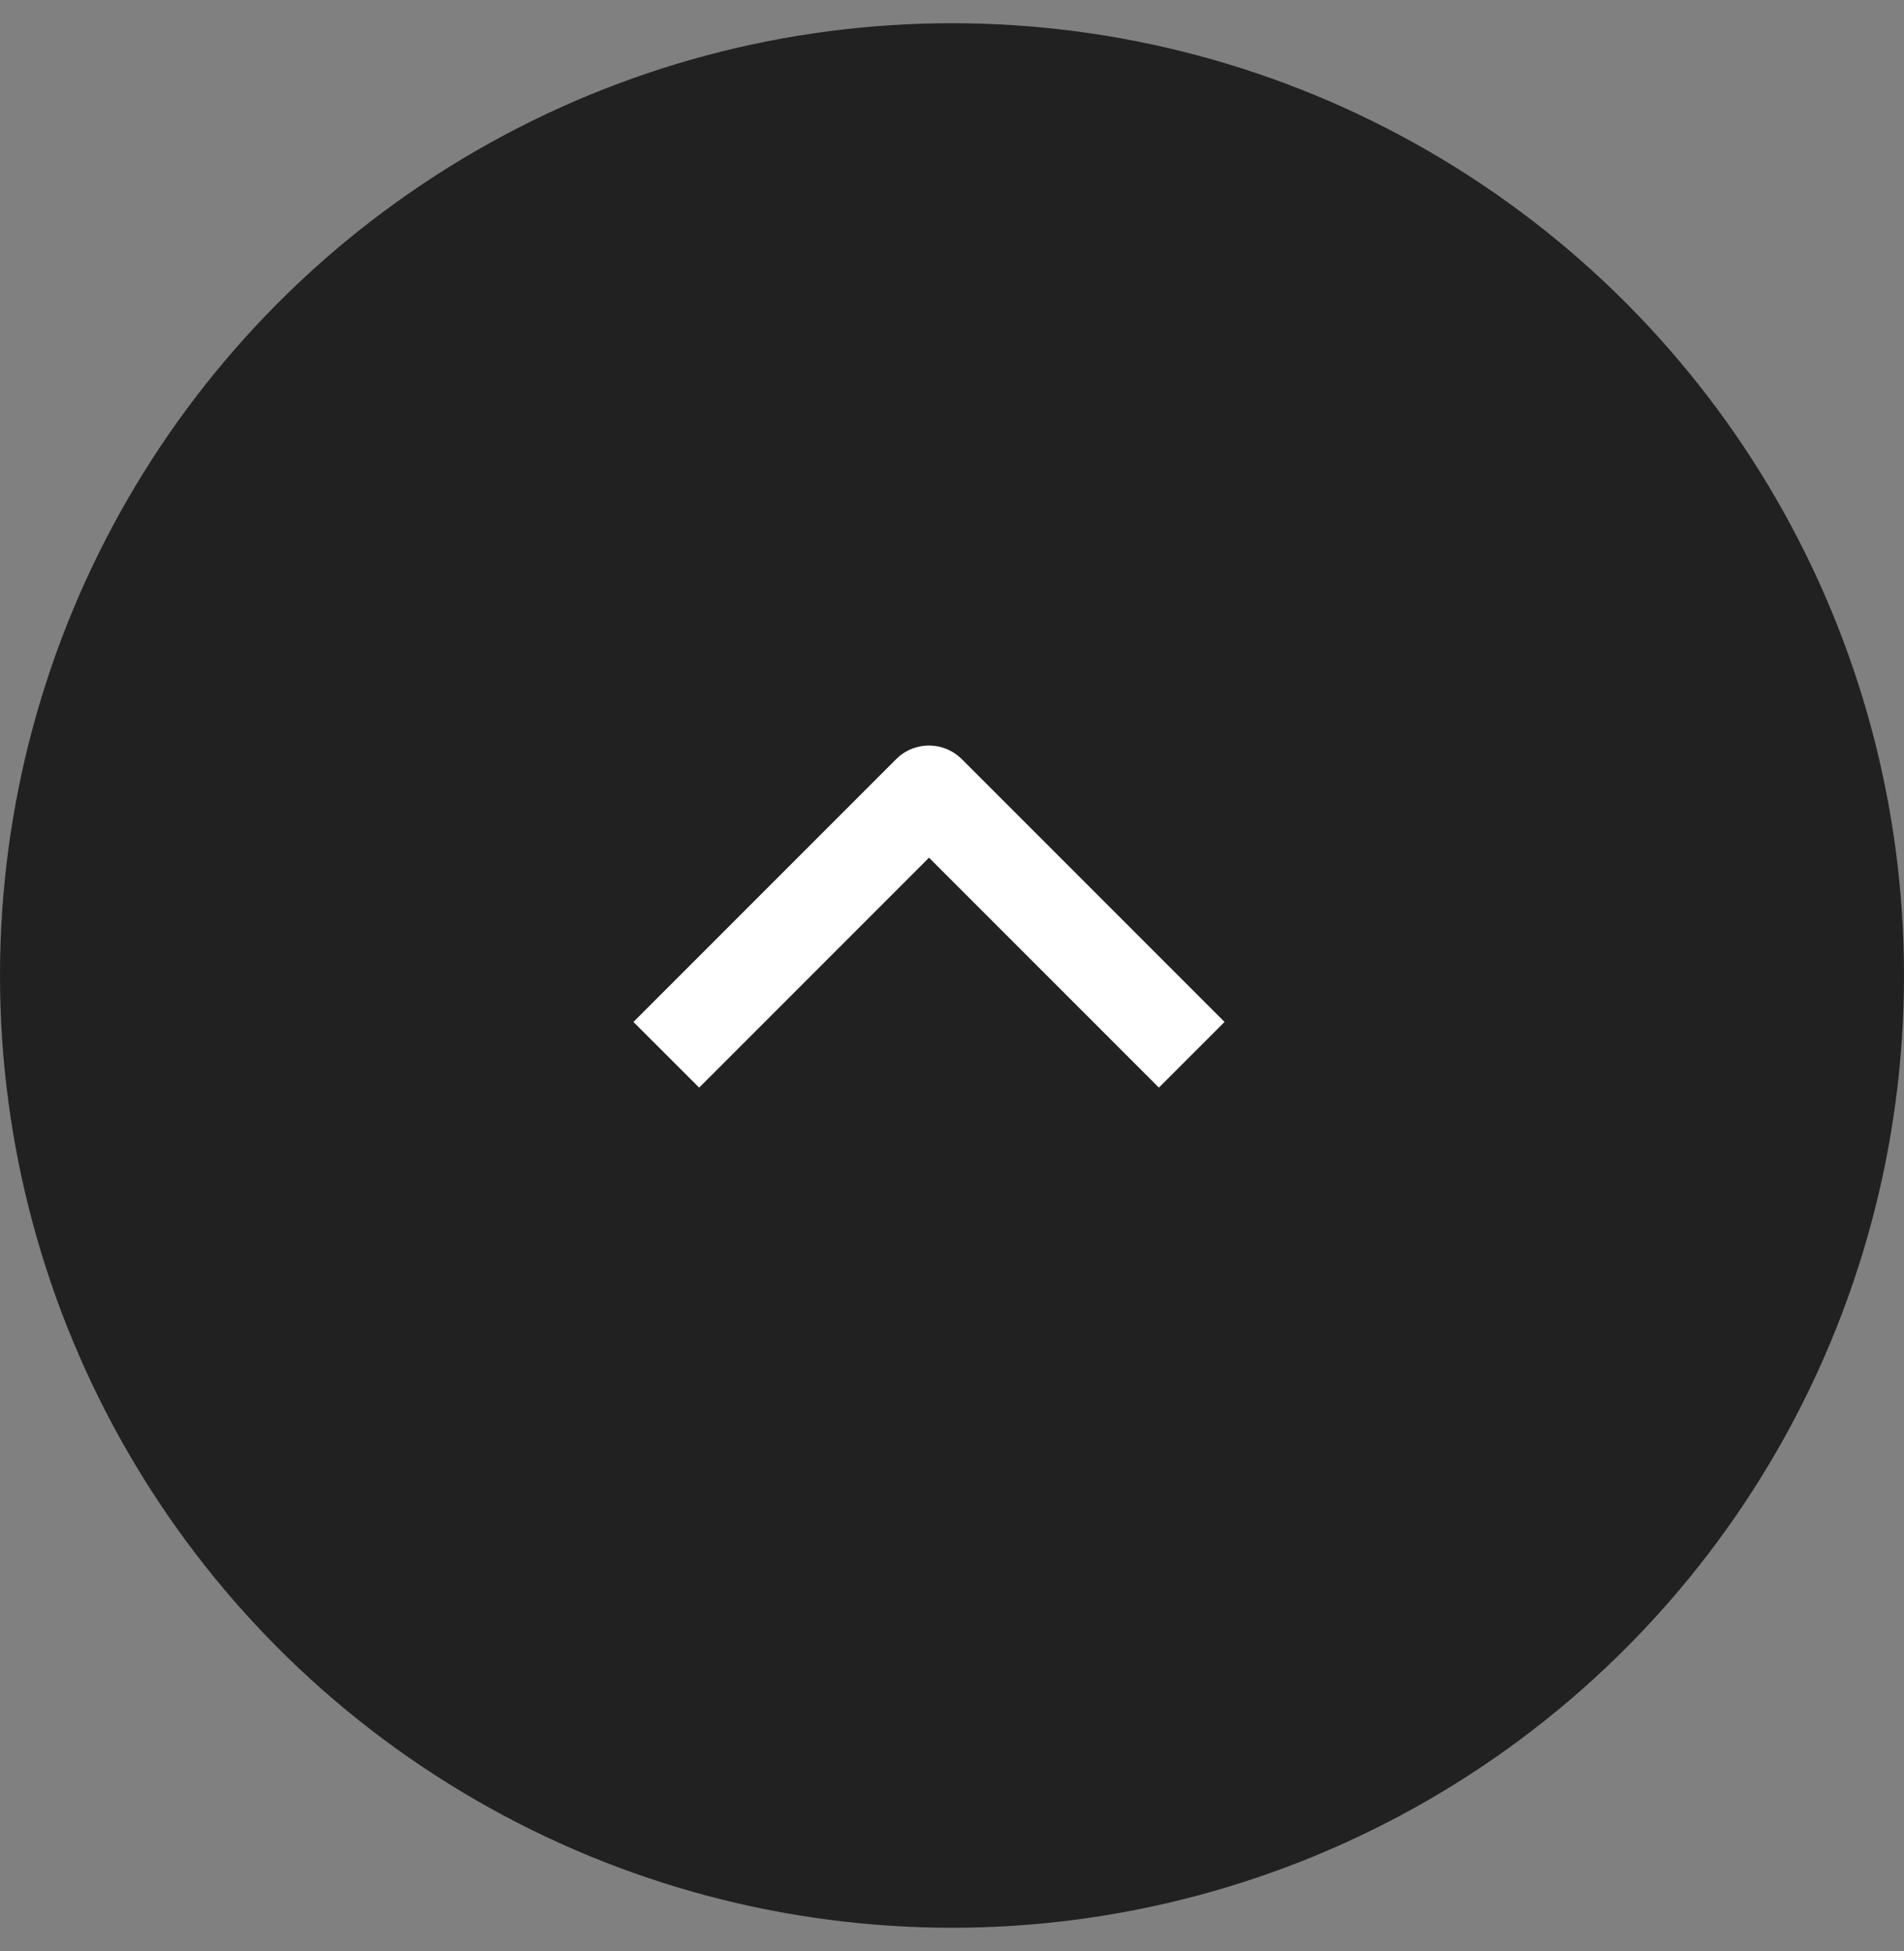 <svg xmlns="http://www.w3.org/2000/svg" width="41" height="42" fill="none"><rect width="100%" height="100%" fill="#808080" stroke="none"/><circle cx="20.5" cy="21" r="20.5" fill="#212121" transform="rotate(-180 20.5 21)"/><g clip-path="url(#a)"><path fill="#fff" fill-rule="evenodd" d="M20.712 16.343 26.369 22l-1.414 1.414-4.95-4.95-4.95 4.95L13.64 22l5.657-5.657a1 1 0 0 1 1.414 0Z" clip-rule="evenodd"/></g><defs><clipPath id="a"><path fill="#fff" d="M8 26.5v-12h24v12z"/></clipPath></defs></svg>